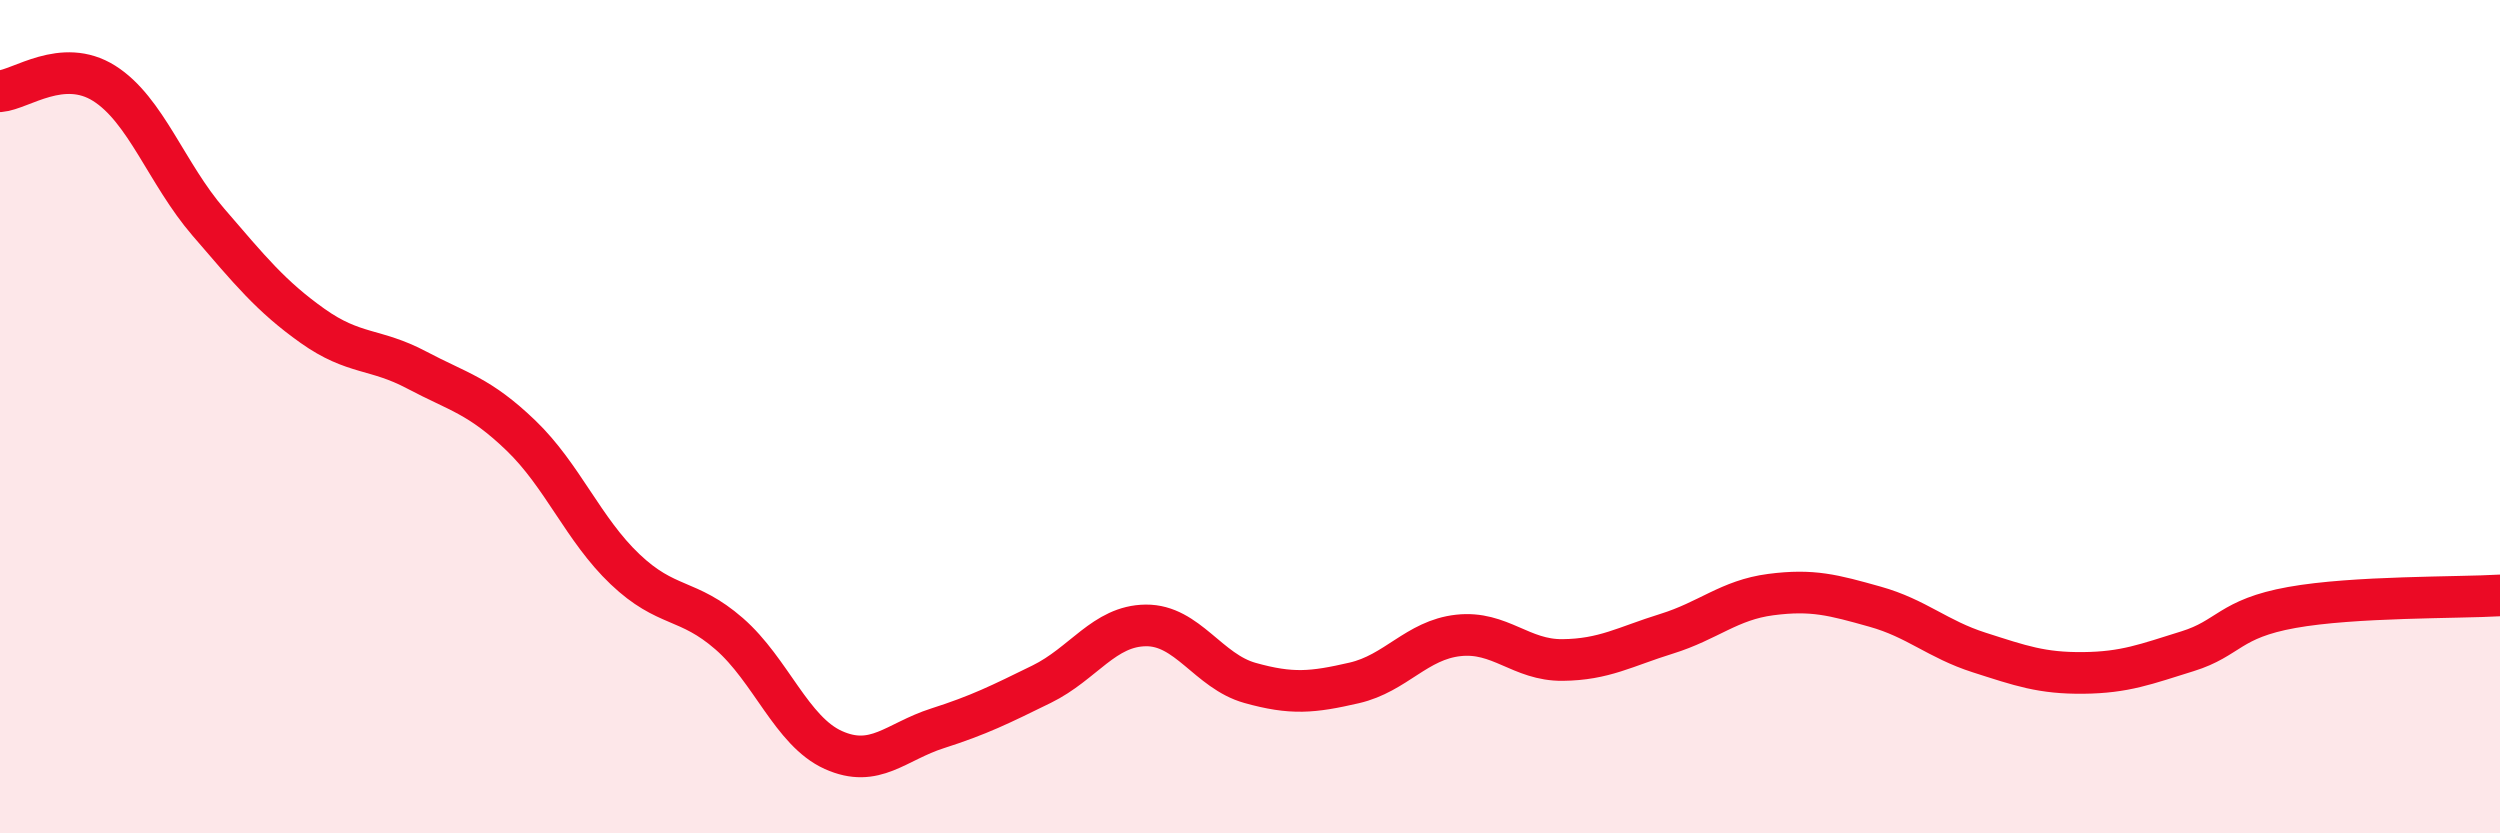 
    <svg width="60" height="20" viewBox="0 0 60 20" xmlns="http://www.w3.org/2000/svg">
      <path
        d="M 0,2.19 C 0.5,2.15 1.5,1.37 2.5,2 C 3.5,2.63 4,4.17 5,5.33 C 6,6.49 6.5,7.11 7.5,7.82 C 8.5,8.53 9,8.35 10,8.88 C 11,9.41 11.5,9.49 12.5,10.45 C 13.5,11.41 14,12.71 15,13.66 C 16,14.61 16.5,14.34 17.5,15.21 C 18.5,16.08 19,17.55 20,18 C 21,18.45 21.5,17.8 22.5,17.48 C 23.5,17.16 24,16.91 25,16.42 C 26,15.93 26.5,15.02 27.5,15.01 C 28.5,15 29,16.11 30,16.39 C 31,16.67 31.5,16.62 32.5,16.39 C 33.5,16.16 34,15.36 35,15.25 C 36,15.14 36.5,15.85 37.5,15.84 C 38.5,15.83 39,15.52 40,15.21 C 41,14.9 41.5,14.4 42.5,14.27 C 43.5,14.14 44,14.28 45,14.56 C 46,14.84 46.5,15.34 47.5,15.66 C 48.5,15.98 49,16.16 50,16.15 C 51,16.14 51.5,15.94 52.5,15.63 C 53.5,15.32 53.5,14.85 55,14.58 C 56.5,14.31 59,14.35 60,14.29L60 20L0 20Z"
        fill="#EB0A25"
        opacity="0.1"
        stroke-linecap="round"
        stroke-linejoin="round"
      />
      <path
        d="M 0,2.19 C 0.5,2.15 1.5,1.37 2.5,2 C 3.5,2.63 4,4.17 5,5.33 C 6,6.49 6.5,7.11 7.5,7.82 C 8.5,8.53 9,8.35 10,8.88 C 11,9.41 11.5,9.49 12.5,10.45 C 13.5,11.41 14,12.71 15,13.66 C 16,14.61 16.5,14.34 17.5,15.21 C 18.5,16.08 19,17.55 20,18 C 21,18.45 21.5,17.8 22.5,17.48 C 23.5,17.16 24,16.91 25,16.42 C 26,15.93 26.5,15.02 27.5,15.01 C 28.5,15 29,16.11 30,16.39 C 31,16.67 31.5,16.62 32.5,16.39 C 33.5,16.16 34,15.36 35,15.25 C 36,15.14 36.5,15.85 37.5,15.84 C 38.5,15.83 39,15.52 40,15.21 C 41,14.9 41.5,14.4 42.5,14.27 C 43.5,14.14 44,14.28 45,14.56 C 46,14.84 46.5,15.34 47.5,15.66 C 48.5,15.98 49,16.16 50,16.15 C 51,16.14 51.5,15.94 52.5,15.63 C 53.5,15.32 53.5,14.85 55,14.58 C 56.5,14.31 59,14.35 60,14.29"
        stroke="#EB0A25"
        stroke-width="1"
        fill="none"
        stroke-linecap="round"
        stroke-linejoin="round"
      />
    </svg>
  